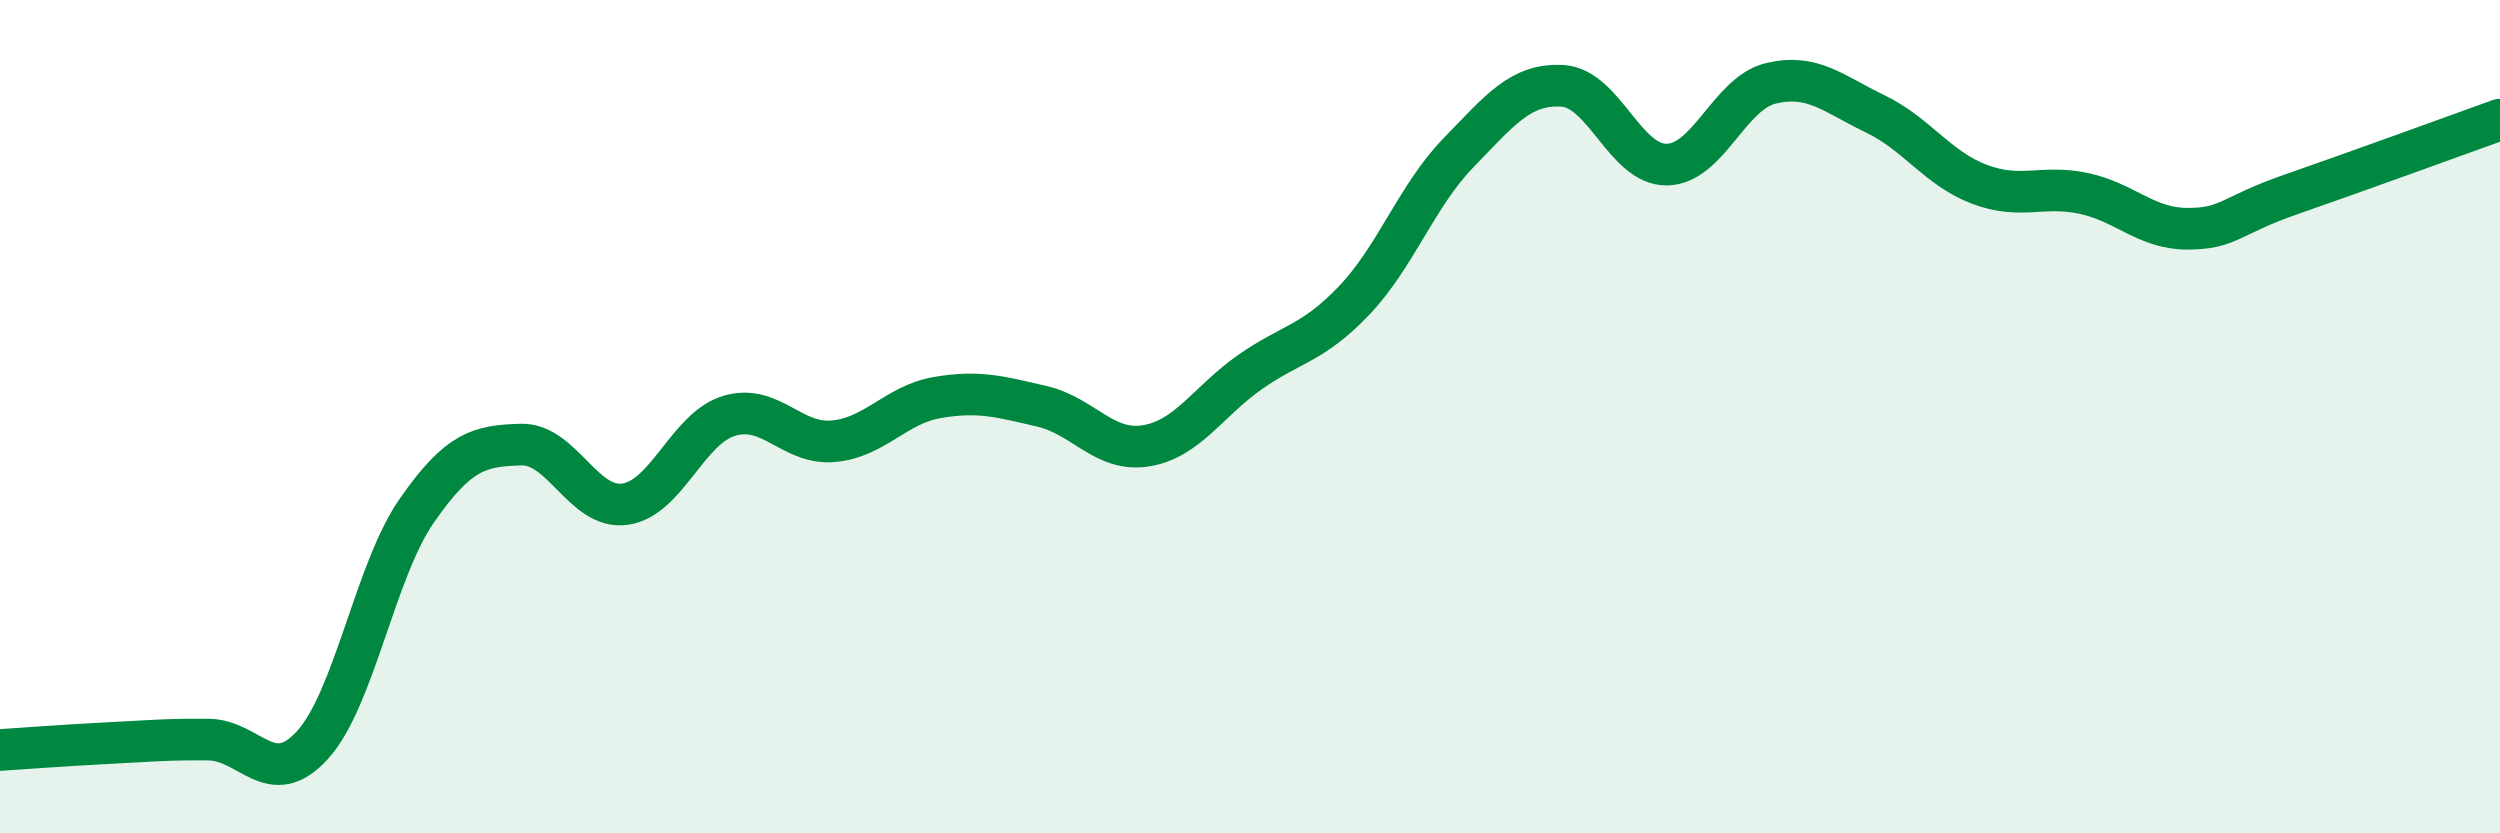 
    <svg width="60" height="20" viewBox="0 0 60 20" xmlns="http://www.w3.org/2000/svg">
      <path
        d="M 0,18 C 0.5,17.97 1.5,17.89 2.5,17.84 C 3.5,17.79 4,17.74 5,17.75 C 6,17.76 6.5,18.98 7.5,17.88 C 8.5,16.78 9,13.7 10,12.26 C 11,10.82 11.5,10.7 12.5,10.67 C 13.5,10.64 14,12.24 15,12.1 C 16,11.96 16.5,10.28 17.5,9.98 C 18.5,9.68 19,10.68 20,10.59 C 21,10.5 21.5,9.71 22.5,9.54 C 23.5,9.37 24,9.52 25,9.75 C 26,9.98 26.5,10.86 27.5,10.7 C 28.5,10.54 29,9.63 30,8.93 C 31,8.23 31.5,8.26 32.5,7.21 C 33.5,6.16 34,4.7 35,3.67 C 36,2.64 36.5,2 37.5,2.06 C 38.5,2.12 39,3.96 40,3.95 C 41,3.94 41.5,2.24 42.5,2 C 43.5,1.76 44,2.25 45,2.73 C 46,3.21 46.5,4.04 47.5,4.42 C 48.5,4.8 49,4.43 50,4.64 C 51,4.85 51.5,5.49 52.5,5.49 C 53.5,5.49 53.5,5.18 55,4.66 C 56.5,4.14 59,3.23 60,2.87L60 20L0 20Z"
        fill="#008740"
        opacity="0.1"
        stroke-linecap="round"
        stroke-linejoin="round"
      />
      <path
        d="M 0,18 C 0.5,17.97 1.5,17.89 2.5,17.84 C 3.5,17.79 4,17.74 5,17.75 C 6,17.76 6.5,18.98 7.5,17.88 C 8.5,16.78 9,13.7 10,12.26 C 11,10.82 11.5,10.7 12.5,10.67 C 13.5,10.64 14,12.24 15,12.1 C 16,11.96 16.5,10.28 17.5,9.98 C 18.5,9.68 19,10.68 20,10.59 C 21,10.5 21.5,9.71 22.5,9.54 C 23.5,9.37 24,9.52 25,9.75 C 26,9.98 26.5,10.86 27.5,10.7 C 28.5,10.54 29,9.63 30,8.93 C 31,8.23 31.5,8.26 32.5,7.21 C 33.5,6.16 34,4.7 35,3.67 C 36,2.64 36.5,2 37.5,2.06 C 38.5,2.12 39,3.96 40,3.95 C 41,3.94 41.5,2.24 42.5,2 C 43.5,1.76 44,2.25 45,2.73 C 46,3.21 46.5,4.04 47.5,4.42 C 48.5,4.8 49,4.43 50,4.64 C 51,4.85 51.5,5.49 52.5,5.49 C 53.5,5.49 53.5,5.18 55,4.66 C 56.5,4.14 59,3.23 60,2.87"
        stroke="#008740"
        stroke-width="1"
        fill="none"
        stroke-linecap="round"
        stroke-linejoin="round"
      />
    </svg>
  